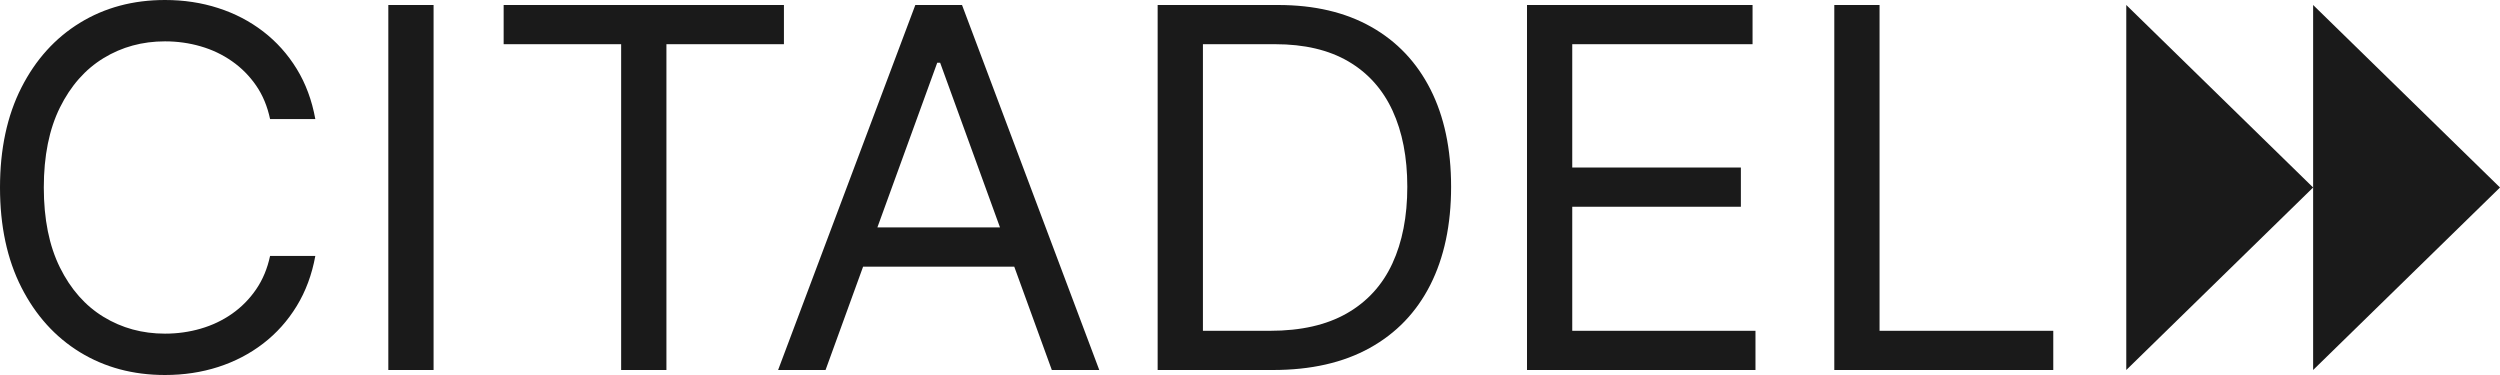 <?xml version="1.0" encoding="UTF-8"?> <svg xmlns="http://www.w3.org/2000/svg" width="100" height="15" viewBox="0 0 100 15" fill="none"><path d="M4.143 2.324C4.875 1.878 5.693 1.654 6.599 1.654C7.095 1.654 7.572 1.721 8.029 1.854C8.487 1.987 8.904 2.185 9.281 2.45C9.658 2.713 9.98 3.038 10.245 3.422C10.51 3.807 10.696 4.254 10.803 4.763H12.613C12.477 4.012 12.229 3.343 11.869 2.756C11.509 2.169 11.061 1.67 10.526 1.258C9.991 0.848 9.391 0.535 8.727 0.322C8.062 0.107 7.353 0 6.599 0C5.324 0 4.19 0.304 3.197 0.913C2.205 1.521 1.424 2.386 0.854 3.508C0.285 4.63 0 5.961 0 7.5C0 9.04 0.285 10.371 0.854 11.492C1.424 12.614 2.205 13.479 3.197 14.088C4.19 14.696 5.324 15 6.599 15C7.353 15 8.062 14.893 8.727 14.679C9.391 14.465 9.991 14.153 10.526 13.742C11.061 13.331 11.509 12.83 11.869 12.241C12.229 11.652 12.477 10.984 12.613 10.237H10.803C10.696 10.741 10.51 11.187 10.245 11.574C9.98 11.961 9.658 12.287 9.281 12.551C8.904 12.815 8.487 13.013 8.029 13.146C7.572 13.279 7.095 13.346 6.599 13.346C5.693 13.346 4.875 13.122 4.143 12.676C3.41 12.229 2.829 11.571 2.398 10.701C1.967 9.831 1.752 8.765 1.752 7.5C1.752 6.236 1.967 5.169 2.398 4.299C2.829 3.43 3.41 2.772 4.143 2.324Z" fill="#1A1A1A"></path><path d="M15.533 14.8H17.343V0.2H15.533V14.8Z" fill="#1A1A1A"></path><path d="M31.357 0.2H20.146V1.768H24.846V14.8H26.657V1.768H31.357V0.2Z" fill="#1A1A1A"></path><path d="M35.095 9.097L37.489 2.51H37.606L40 9.097H35.095ZM36.613 0.2L31.124 14.8H33.022L34.524 10.666H40.57L42.073 14.8H43.971L38.481 0.2H36.613Z" fill="#1A1A1A"></path><path d="M55.693 10.544C55.294 11.405 54.688 12.068 53.876 12.533C53.063 12.999 52.038 13.232 50.803 13.232H48.117V1.768H51.007C52.175 1.768 53.151 1.998 53.934 2.456C54.718 2.915 55.307 3.571 55.701 4.424C56.095 5.277 56.292 6.293 56.292 7.471C56.292 8.66 56.092 9.684 55.693 10.544ZM54.847 1.074C53.815 0.491 52.574 0.2 51.124 0.2H46.306V14.8H50.92C52.438 14.8 53.727 14.507 54.788 13.92C55.849 13.333 56.657 12.492 57.212 11.396C57.766 10.301 58.044 8.992 58.044 7.471C58.044 5.96 57.769 4.662 57.219 3.575C56.669 2.49 55.878 1.655 54.847 1.074Z" fill="#1A1A1A"></path><path d="M62.89 8.27H69.635V6.701H62.89V1.768H70.102V0.2H61.08V14.8H70.219V13.232H62.89V8.27Z" fill="#1A1A1A"></path><path d="M75.182 13.232V0.2H73.372V14.8H82.131V13.232H75.182Z" fill="#1A1A1A"></path><path d="M85.051 14.8V0.2L92.525 7.5L85.051 14.8Z" fill="#1A1A1A"></path><path d="M92.525 14.8V0.2L100 7.5L92.525 14.8Z" fill="#1A1A1A"></path></svg> 
